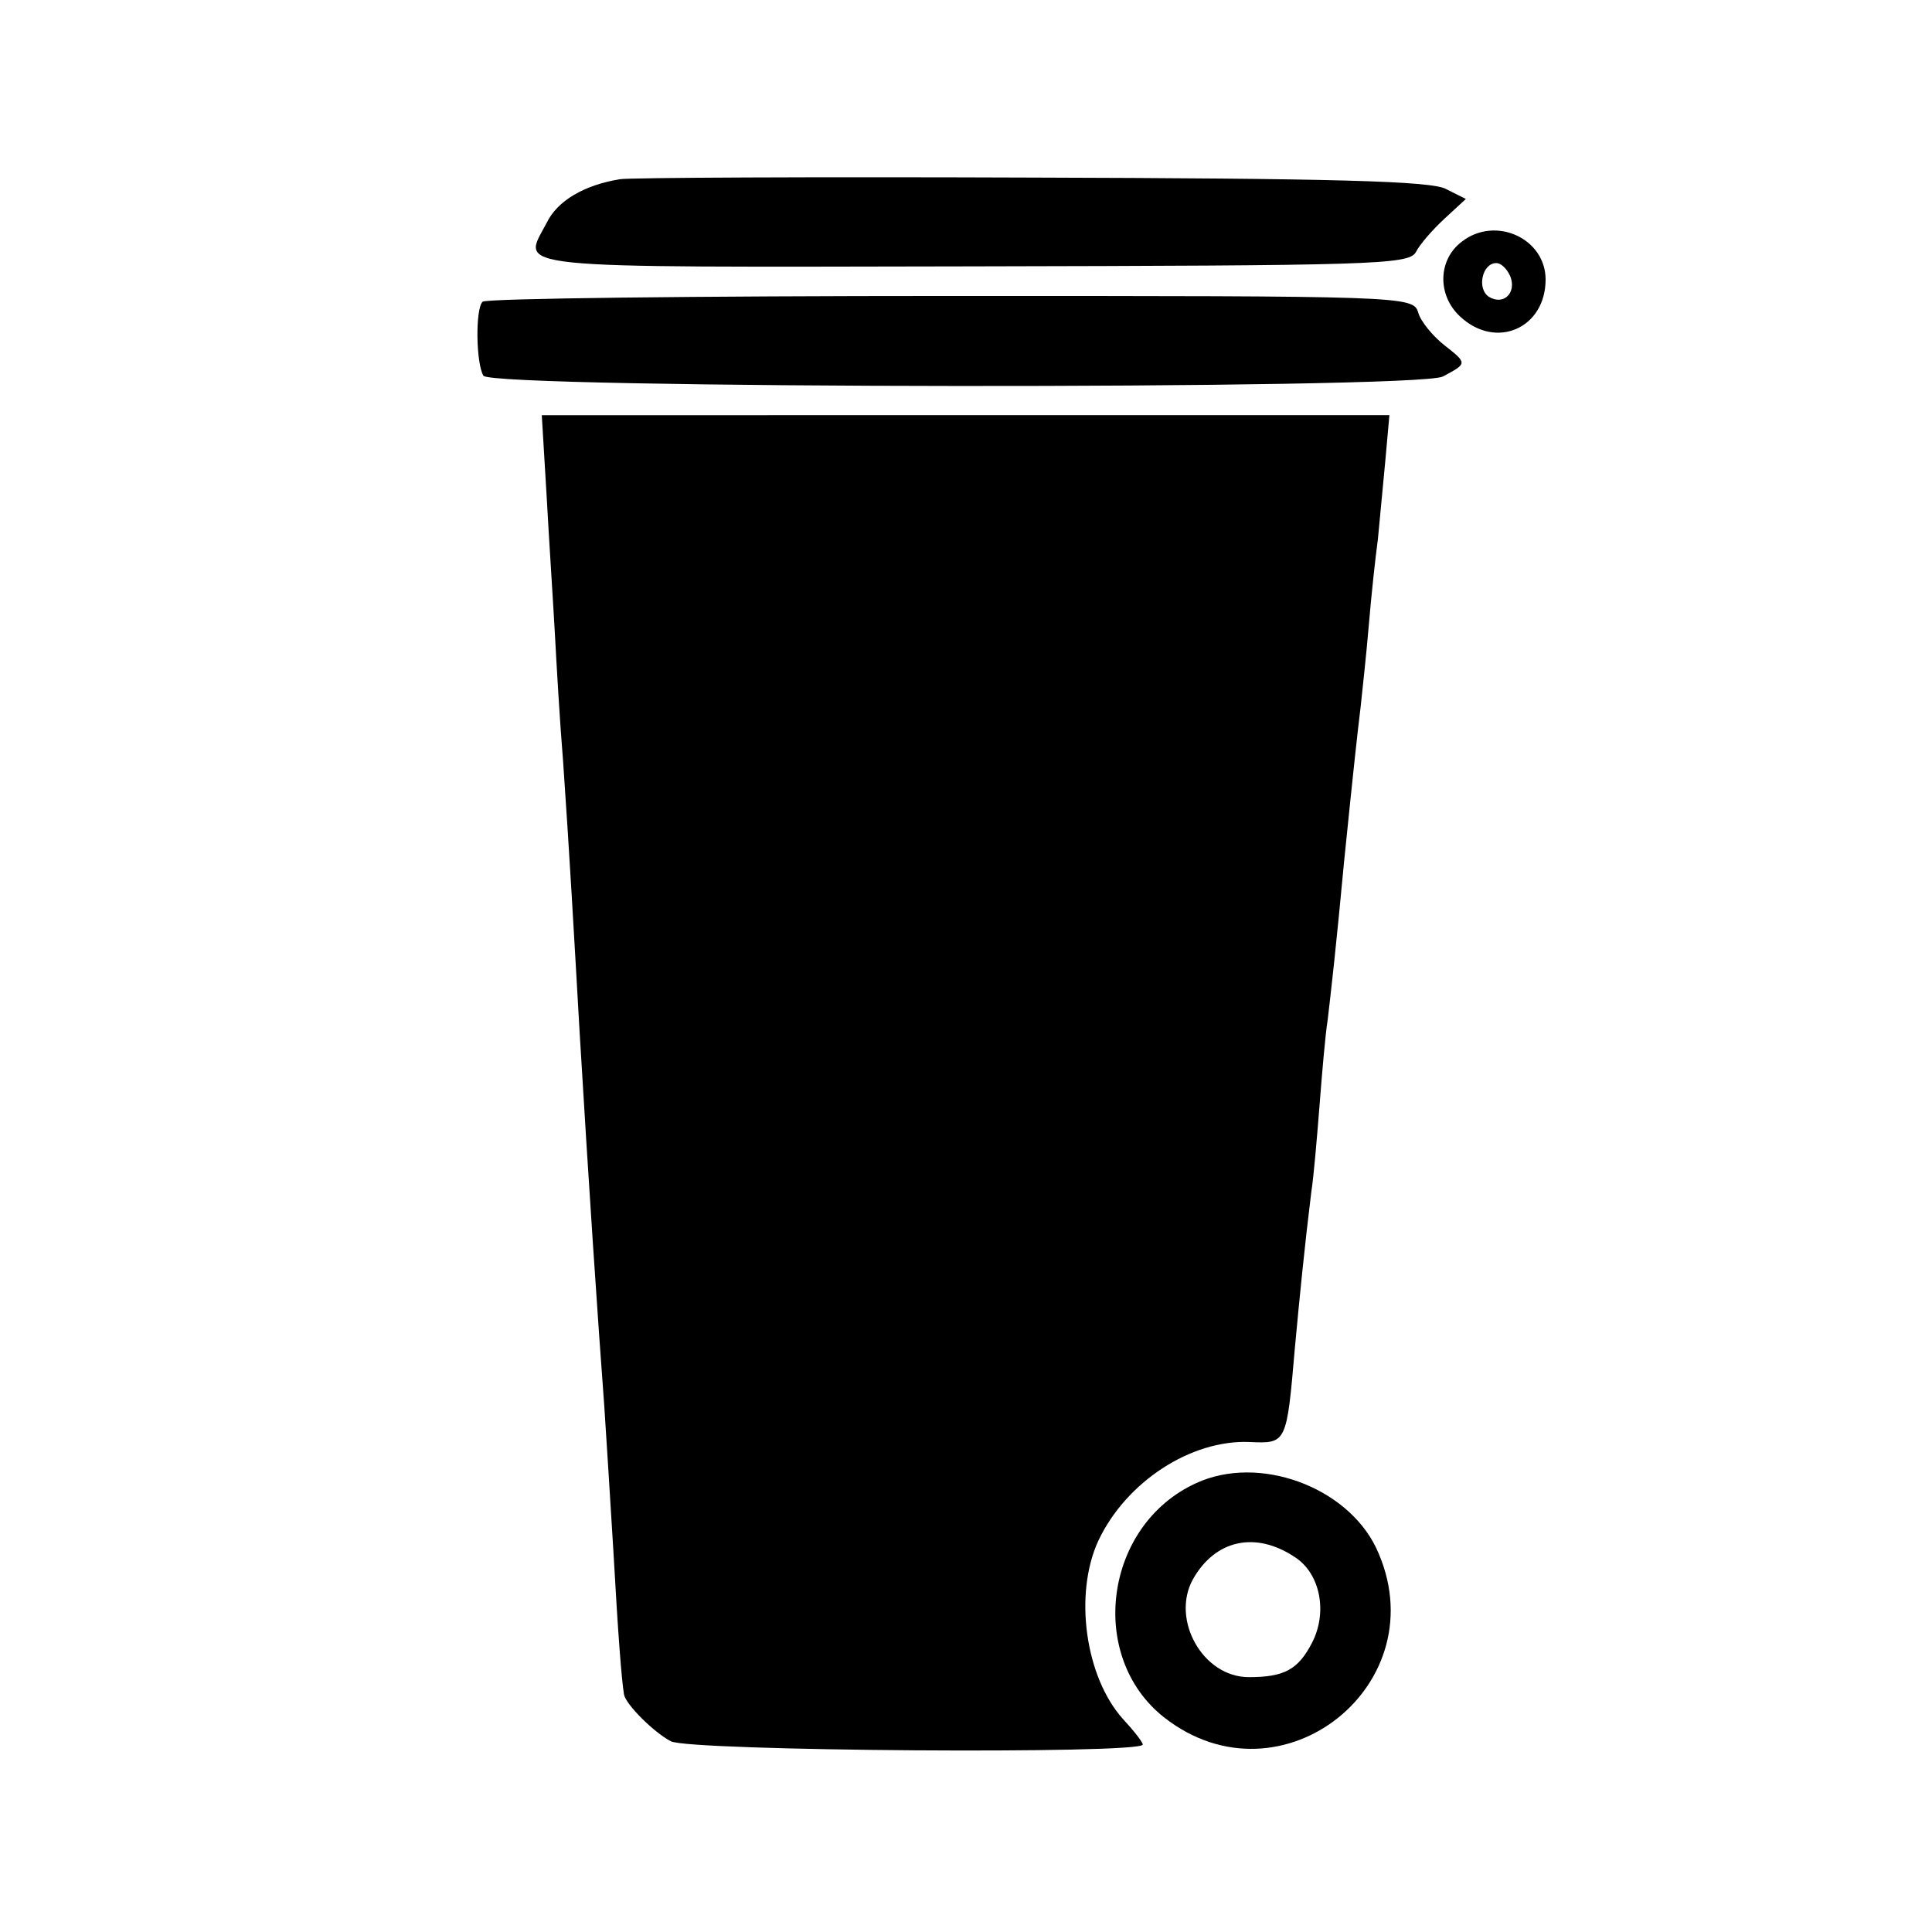 <svg version="1" xmlns="http://www.w3.org/2000/svg" width="313.333" height="313.333" viewBox="0 0 235 235"><path d="M75.4 21.8c-4.3.7-7.6 2.6-8.9 5.3-3 5.7-5.9 5.4 51.6 5.3 48.6-.1 53.2-.2 54.1-1.7.5-1 2.1-2.8 3.5-4.1l2.6-2.4-2.4-1.2c-1.7-1-14.1-1.3-50.4-1.4-26.5-.1-49 0-50.1.2zM177.8 29.4c-2.9 2.2-3 6.5-.2 9.1C182 42.6 188 39.9 188 34c0-5-6.1-7.8-10.2-4.6zm5.9 4.2c.8 2-.8 3.6-2.6 2.5-1.5-1-.8-4.1.9-4.1.6 0 1.3.7 1.7 1.6zM58.7 36.7c-.9.9-.8 7.5.1 9 1 1.6 113.6 1.7 116.7.1 3-1.6 3-1.6.2-3.8-1.4-1.1-2.9-2.9-3.2-4-.6-2-1.8-2-56.9-2-30.9 0-56.6.3-56.9.7zM66.5 60.5c.3 5.5.8 13 1 16.7.2 3.7.6 10.7 1 15.5.8 11.6 1.3 20.6 2 32.8 1.1 18.5 2.2 34.8 3 45.5.2 3 .7 10.9 1.1 17.5.6 10.7 1 15.7 1.3 17.6.2 1.2 3.6 4.6 5.7 5.7 2.2 1.2 57.4 1.6 57.4.4 0-.3-1.1-1.7-2.4-3.1-4.6-5.1-6-15.2-3-21.7 3.4-7.2 11.3-12.3 18.4-12 4.5.2 4.5.2 5.5-11.4.6-6.5 1.2-12.5 2-19 .3-1.9.7-6.7 1-10.5.3-3.9.7-8.6 1-10.5.4-3.4 1-8.6 2-19.3 1.2-11.8 1.6-15.4 2-18.7.2-1.9.7-6.4 1-10 .3-3.6.8-8.2 1.1-10.4.2-2.1.6-6.4.9-9.5l.5-5.6H65.9l.6 10z"/><path d="M145.5 180.4c-11.2 5.1-13.3 21.1-3.9 28.5 14.3 11.2 33.5-4.2 25.8-20.6-3.6-7.5-14.3-11.4-21.9-7.9zm12 9c3.1 2 4 6.7 2.1 10.4-1.7 3.3-3.4 4.2-7.7 4.2-5.6 0-9.5-7-6.8-11.9 2.7-4.8 7.6-5.9 12.4-2.7z"/></svg>